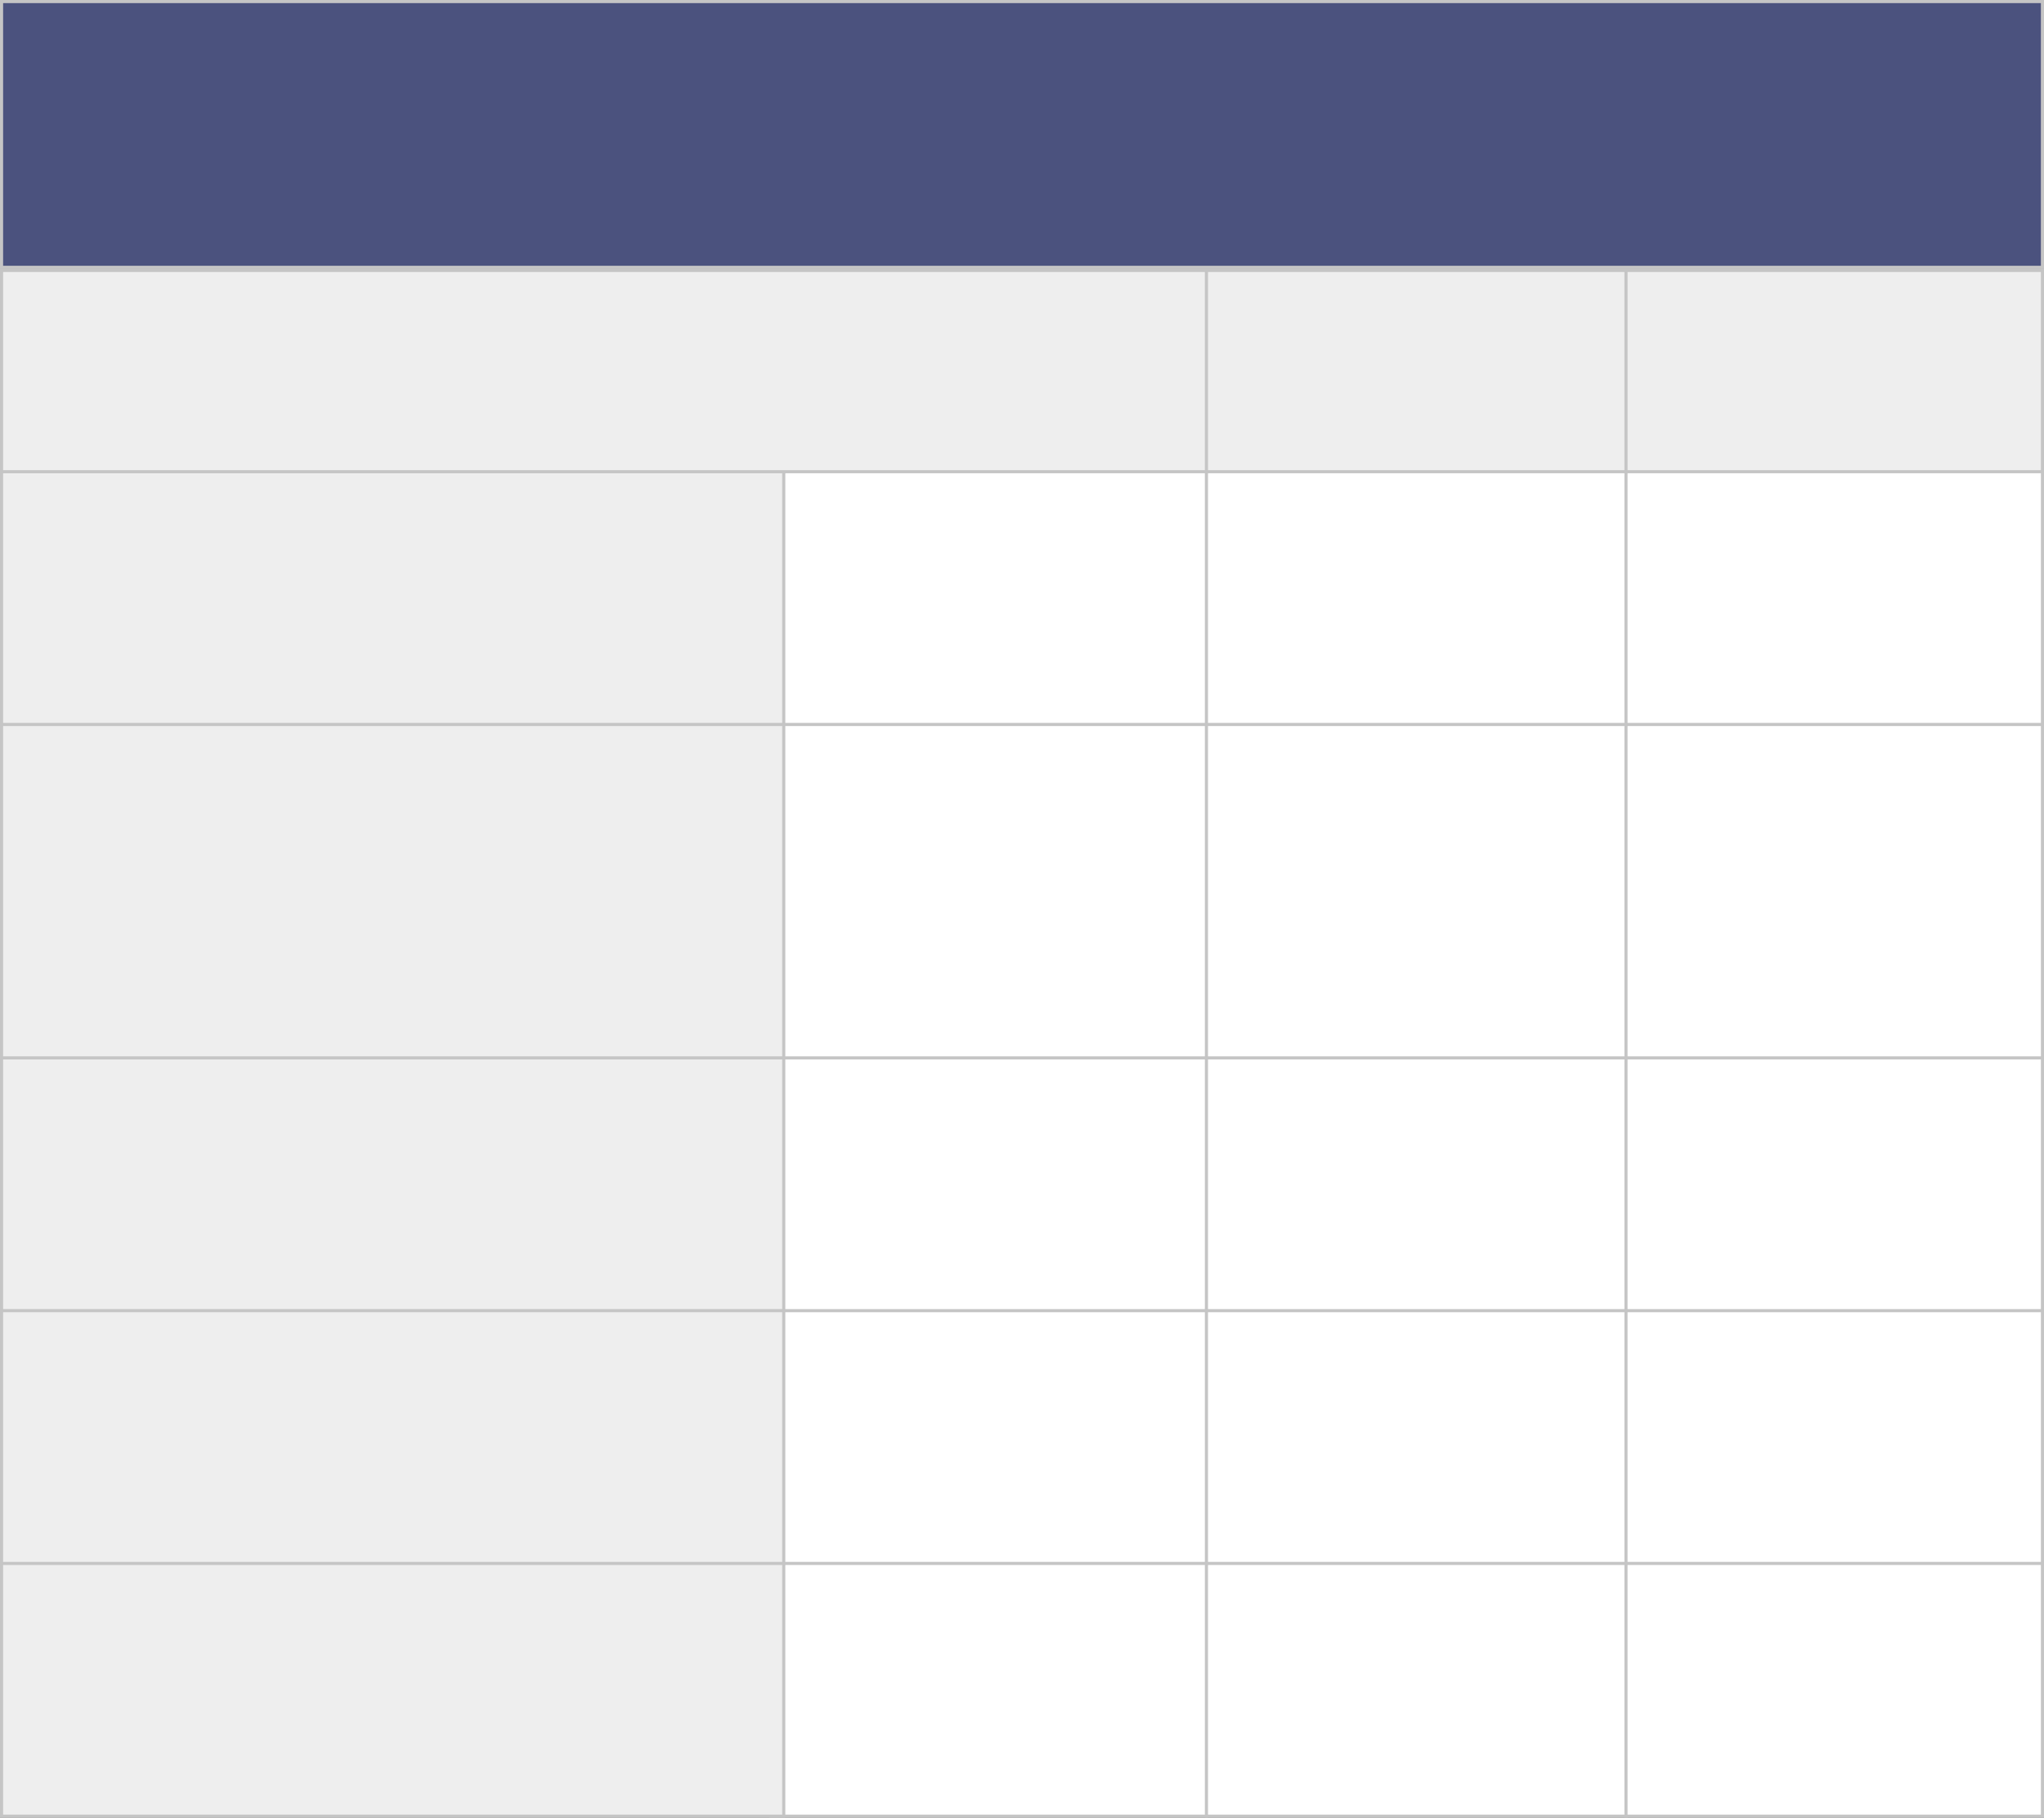 <?xml version="1.0" encoding="UTF-8"?> <svg xmlns="http://www.w3.org/2000/svg" width="380" height="338" viewBox="0 0 380 338" fill="none"><rect x="0" y="0" width="380" height="338" fill="#808080" stroke="none"/> <rect x="143.289" y="86.289" width="236.421" height="251.421" fill="white" stroke="#C5C5C5" stroke-width="0.579"></rect> <rect x="0.289" y="86.289" width="145.421" height="251.421" fill="#EEEEEE" stroke="#C5C5C5" stroke-width="0.579"></rect> <rect x="0.289" y="50.289" width="379.421" height="37.421" fill="#EEEEEE" stroke="#C5C5C5" stroke-width="0.579"></rect> <rect x="0.289" y="0.289" width="379.421" height="49.421" fill="#4B527E" stroke="#C5C5C5" stroke-width="0.579"></rect> <line x1="224.289" y1="50" x2="224.289" y2="338" stroke="#C5C5C5" stroke-width="0.579"></line> <line x1="302.289" y1="50" x2="302.289" y2="338" stroke="#C5C5C5" stroke-width="0.579"></line> <line y1="243.711" x2="380" y2="243.711" stroke="#C5C5C5" stroke-width="0.579"></line> <line y1="134.711" x2="380" y2="134.711" stroke="#C5C5C5" stroke-width="0.579"></line> <line y1="196.711" x2="380" y2="196.711" stroke="#C5C5C5" stroke-width="0.579"></line> <line y1="290.711" x2="380" y2="290.711" stroke="#C5C5C5" stroke-width="0.579"></line> </svg> 